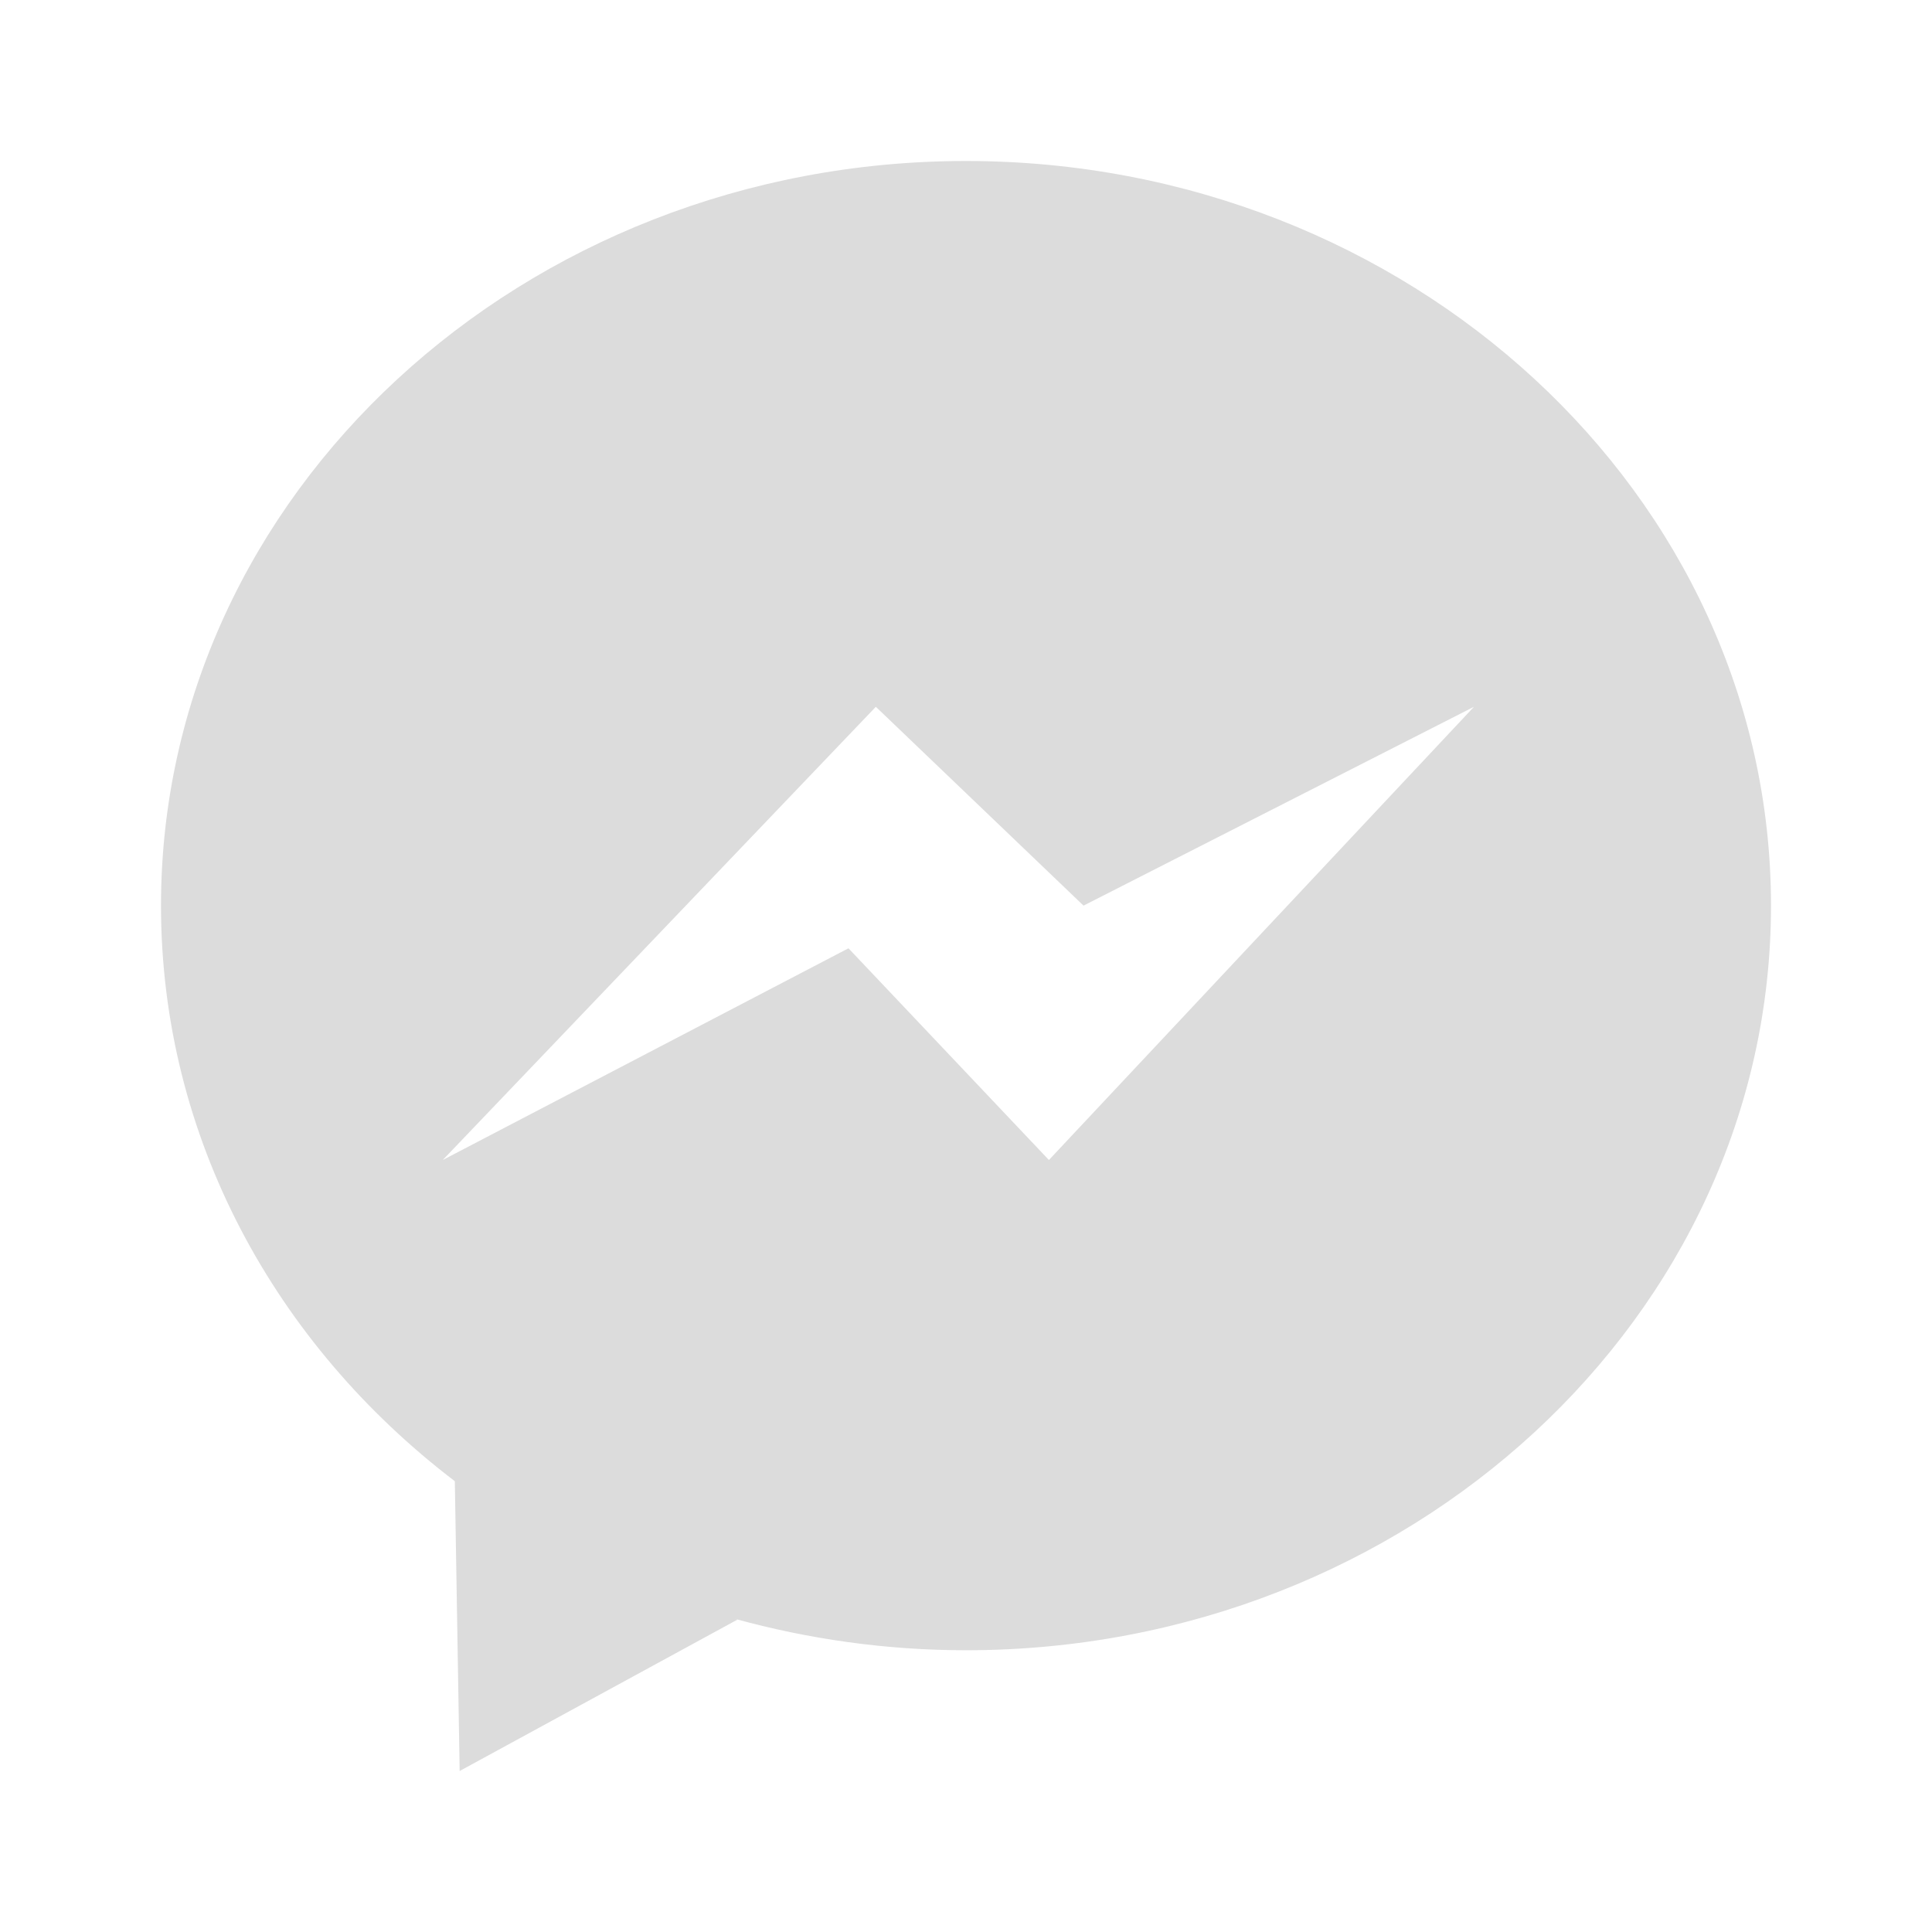 <?xml version="1.0" standalone="no"?><!DOCTYPE svg PUBLIC "-//W3C//DTD SVG 1.1//EN" "http://www.w3.org/Graphics/SVG/1.1/DTD/svg11.dtd"><svg t="1553427865095" class="icon" style="" viewBox="0 0 1024 1024" version="1.1" xmlns="http://www.w3.org/2000/svg" p-id="4086" xmlns:xlink="http://www.w3.org/1999/xlink" width="200" height="200"><defs><style type="text/css"></style></defs><path d="M512 85.333C277.333 85.333 85.333 261.973 85.333 480 85.333 602.88 145.92 712.533 241.067 785.067L243.627 938.667 390.827 858.453 389.547 858.027C428.373 868.693 469.333 874.667 512 874.667 746.667 874.667 938.667 698.027 938.667 480 938.667 261.973 746.667 85.333 512 85.333M555.947 614.827 449.707 502.613 234.667 614.827 464.213 374.613 574.293 480 781.227 374.613 555.947 614.827Z" p-id="4087" fill="#dcdcdc"></path></svg>
